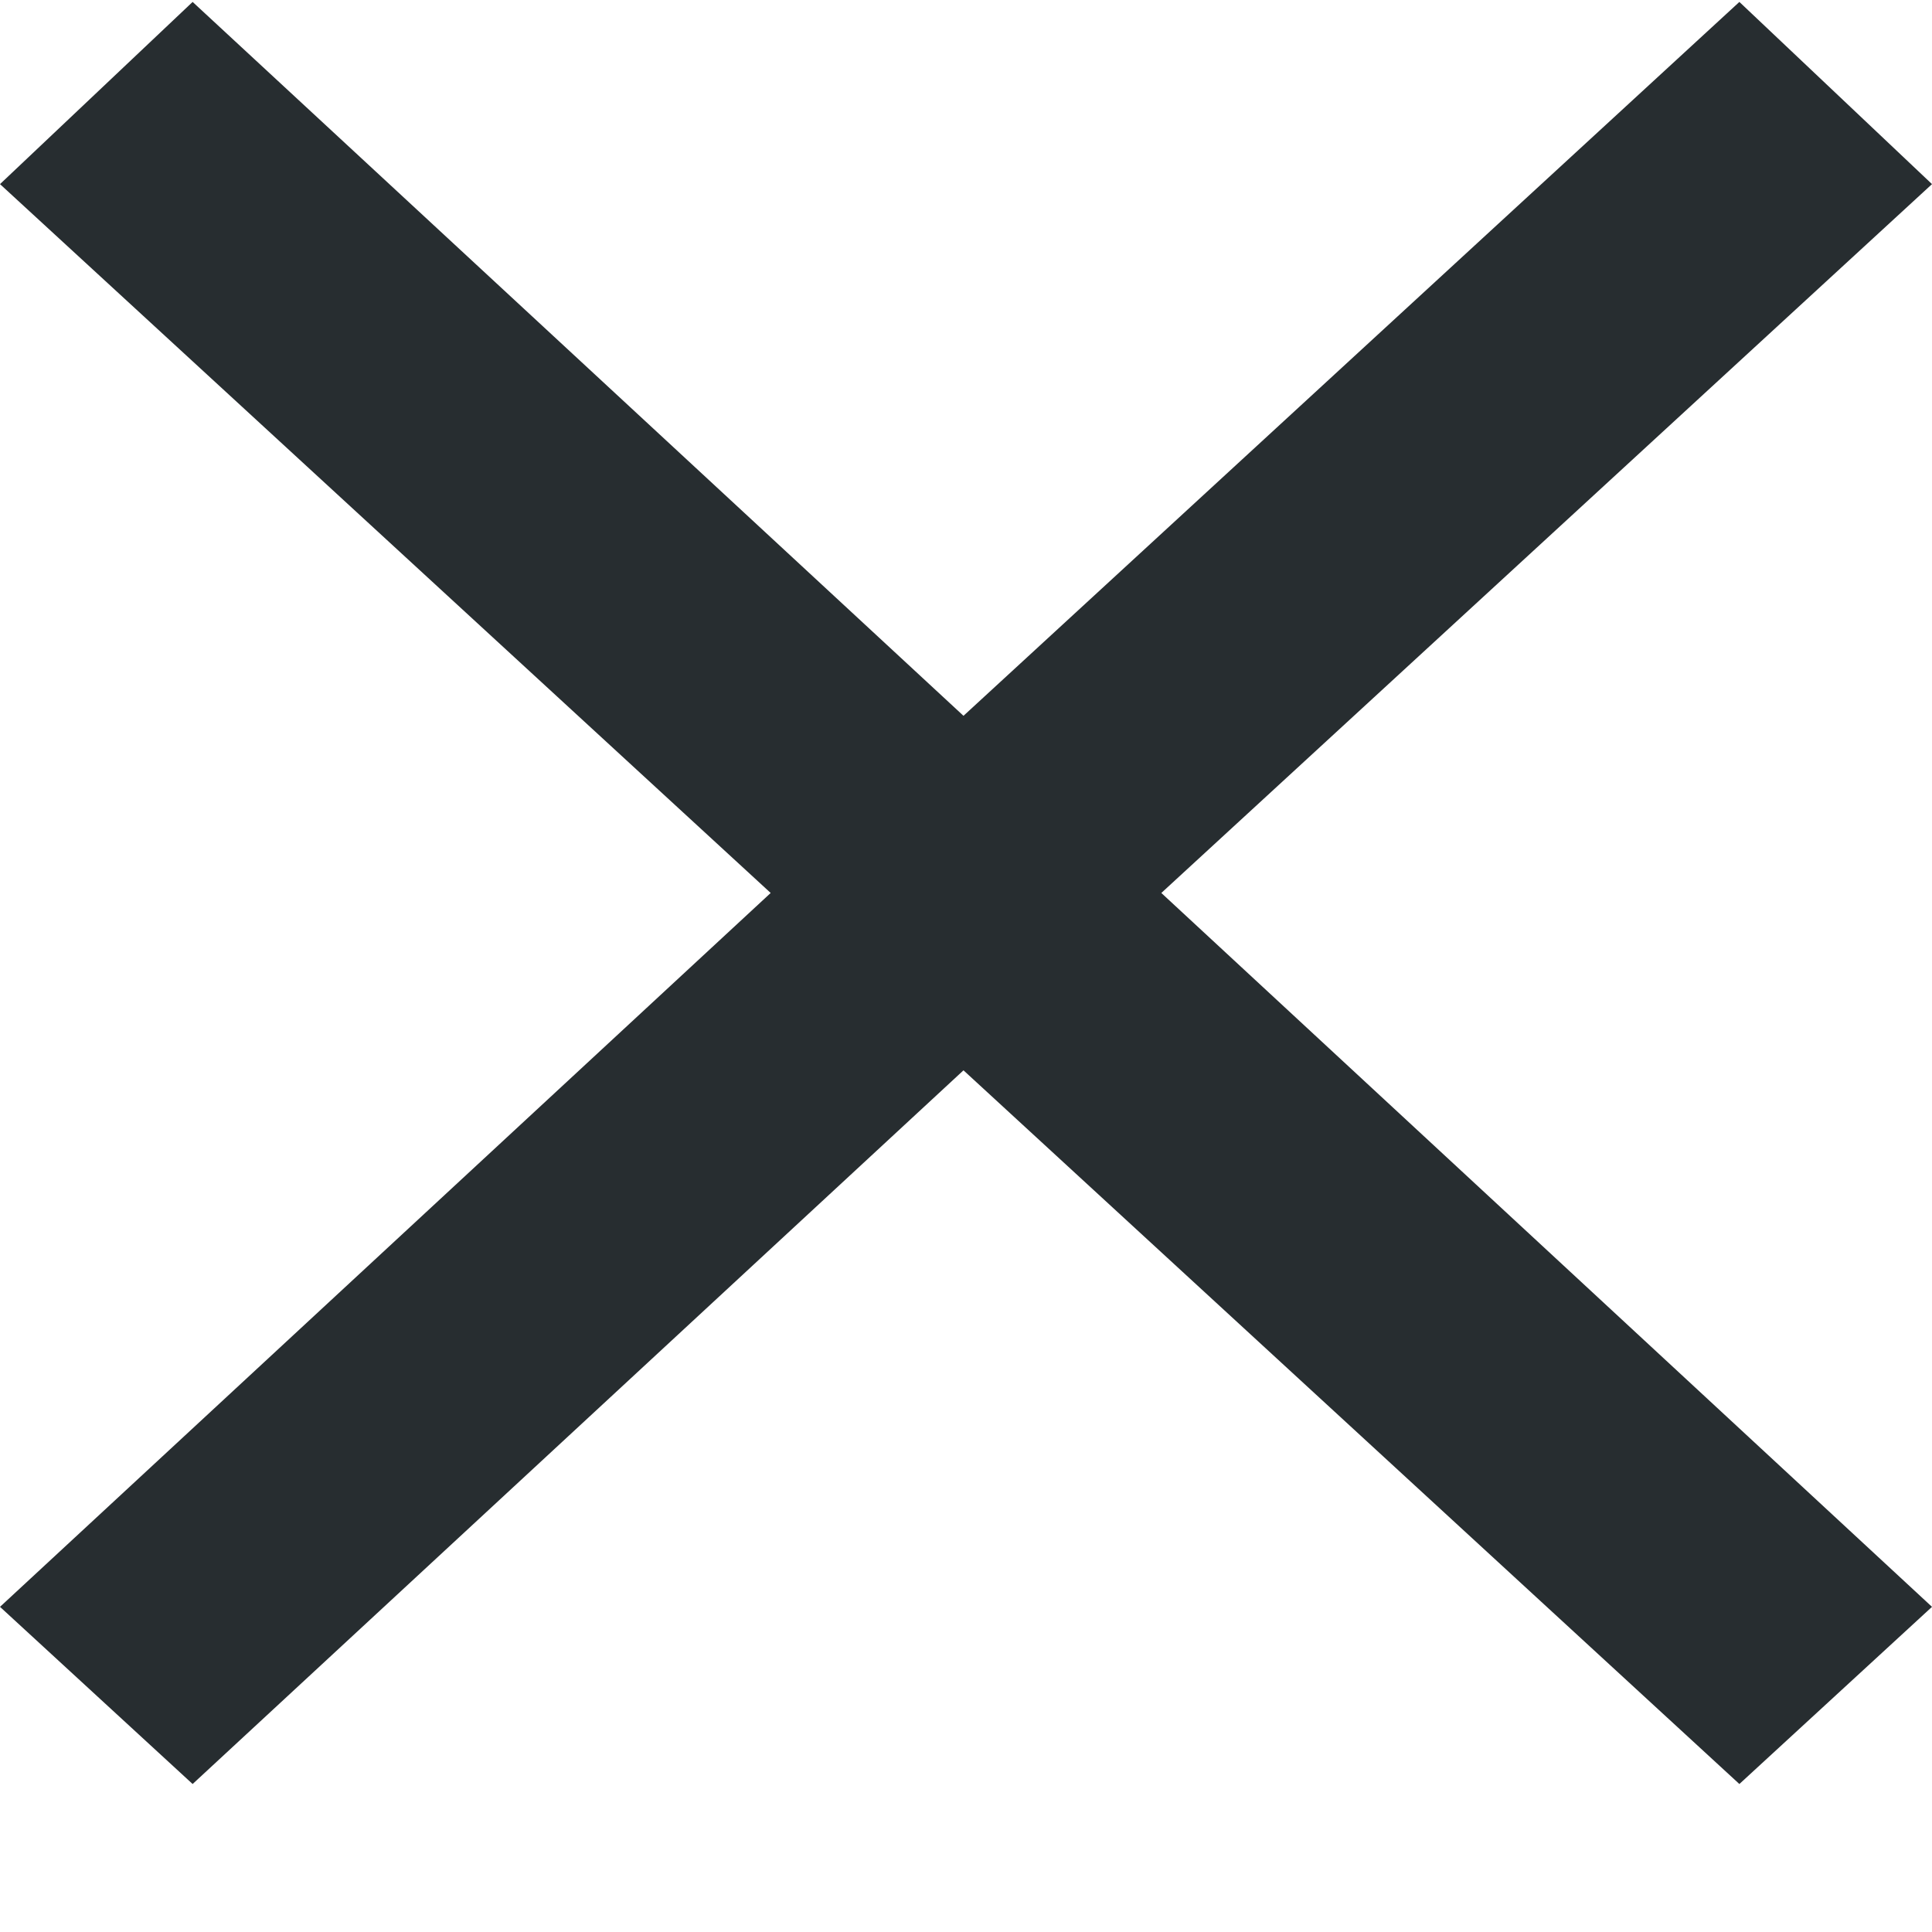 <?xml version="1.0" encoding="UTF-8"?> <svg xmlns="http://www.w3.org/2000/svg" width="10" height="10" viewBox="0 0 10 10" fill="none"> <path d="M4.987 5.54L0.997 9.234L0 8.317L3.989 4.622L0 0.953L0.997 0.01L4.987 3.705L9.003 0.01L10 0.953L6.011 4.622L10 8.317L9.003 9.234L4.987 5.54Z" fill="#272D30"></path> </svg> 